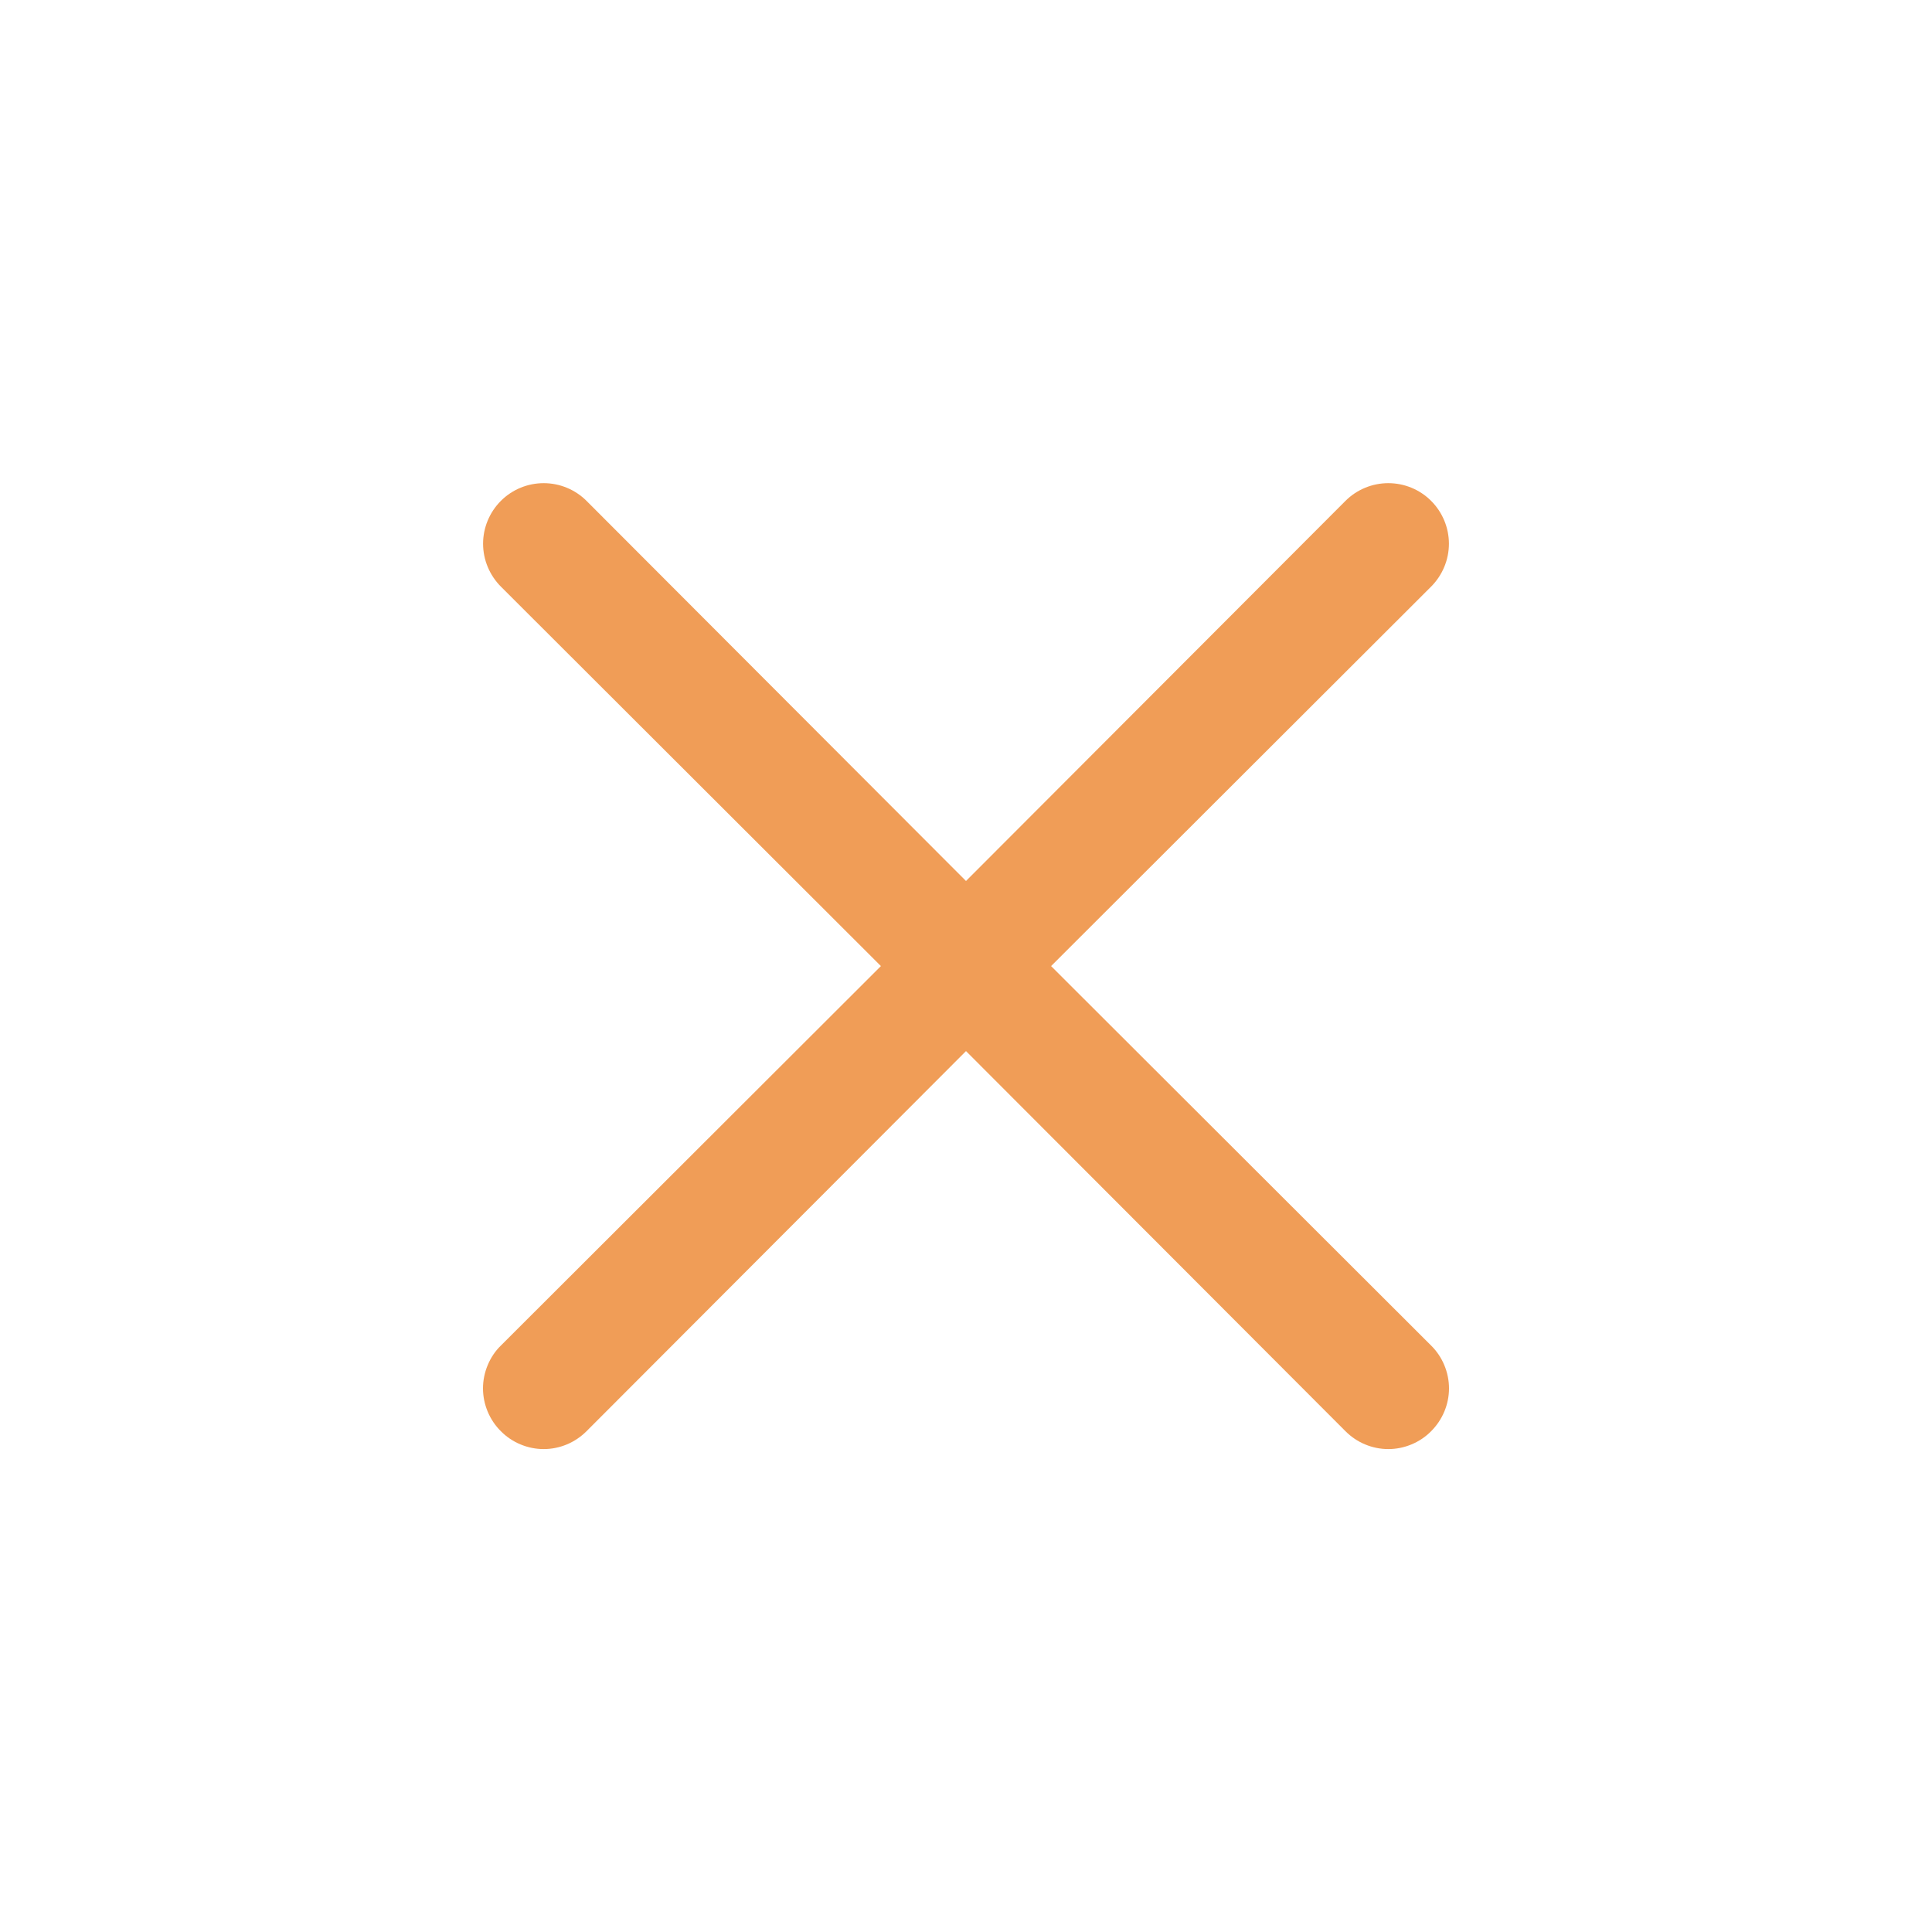 <svg width="24" height="24" viewBox="0 0 24 24" fill="none" xmlns="http://www.w3.org/2000/svg">
<path d="M13.057 12.001L17.778 7.287C17.919 7.145 17.999 6.954 17.999 6.754C17.999 6.555 17.919 6.363 17.778 6.222C17.637 6.081 17.446 6.002 17.246 6.002C17.047 6.002 16.855 6.081 16.714 6.222L12 10.944L7.286 6.222C7.145 6.081 6.953 6.002 6.754 6.002C6.554 6.002 6.363 6.081 6.222 6.222C6.081 6.363 6.001 6.555 6.001 6.754C6.001 6.954 6.081 7.145 6.222 7.287L10.943 12.001L6.222 16.715C6.151 16.784 6.096 16.867 6.058 16.959C6.02 17.05 6 17.148 6 17.247C6 17.346 6.02 17.444 6.058 17.535C6.096 17.626 6.151 17.709 6.222 17.779C6.291 17.849 6.374 17.905 6.466 17.943C6.557 17.981 6.655 18.001 6.754 18.001C6.853 18.001 6.951 17.981 7.042 17.943C7.133 17.905 7.216 17.849 7.286 17.779L12 13.057L16.714 17.779C16.784 17.849 16.866 17.905 16.958 17.943C17.049 17.981 17.147 18.001 17.246 18.001C17.345 18.001 17.443 17.981 17.534 17.943C17.626 17.905 17.709 17.849 17.778 17.779C17.848 17.709 17.904 17.626 17.942 17.535C17.98 17.444 18 17.346 18 17.247C18 17.148 17.98 17.05 17.942 16.959C17.904 16.867 17.848 16.784 17.778 16.715L13.057 12.001Z" fill="#F09D57"/>
</svg>
